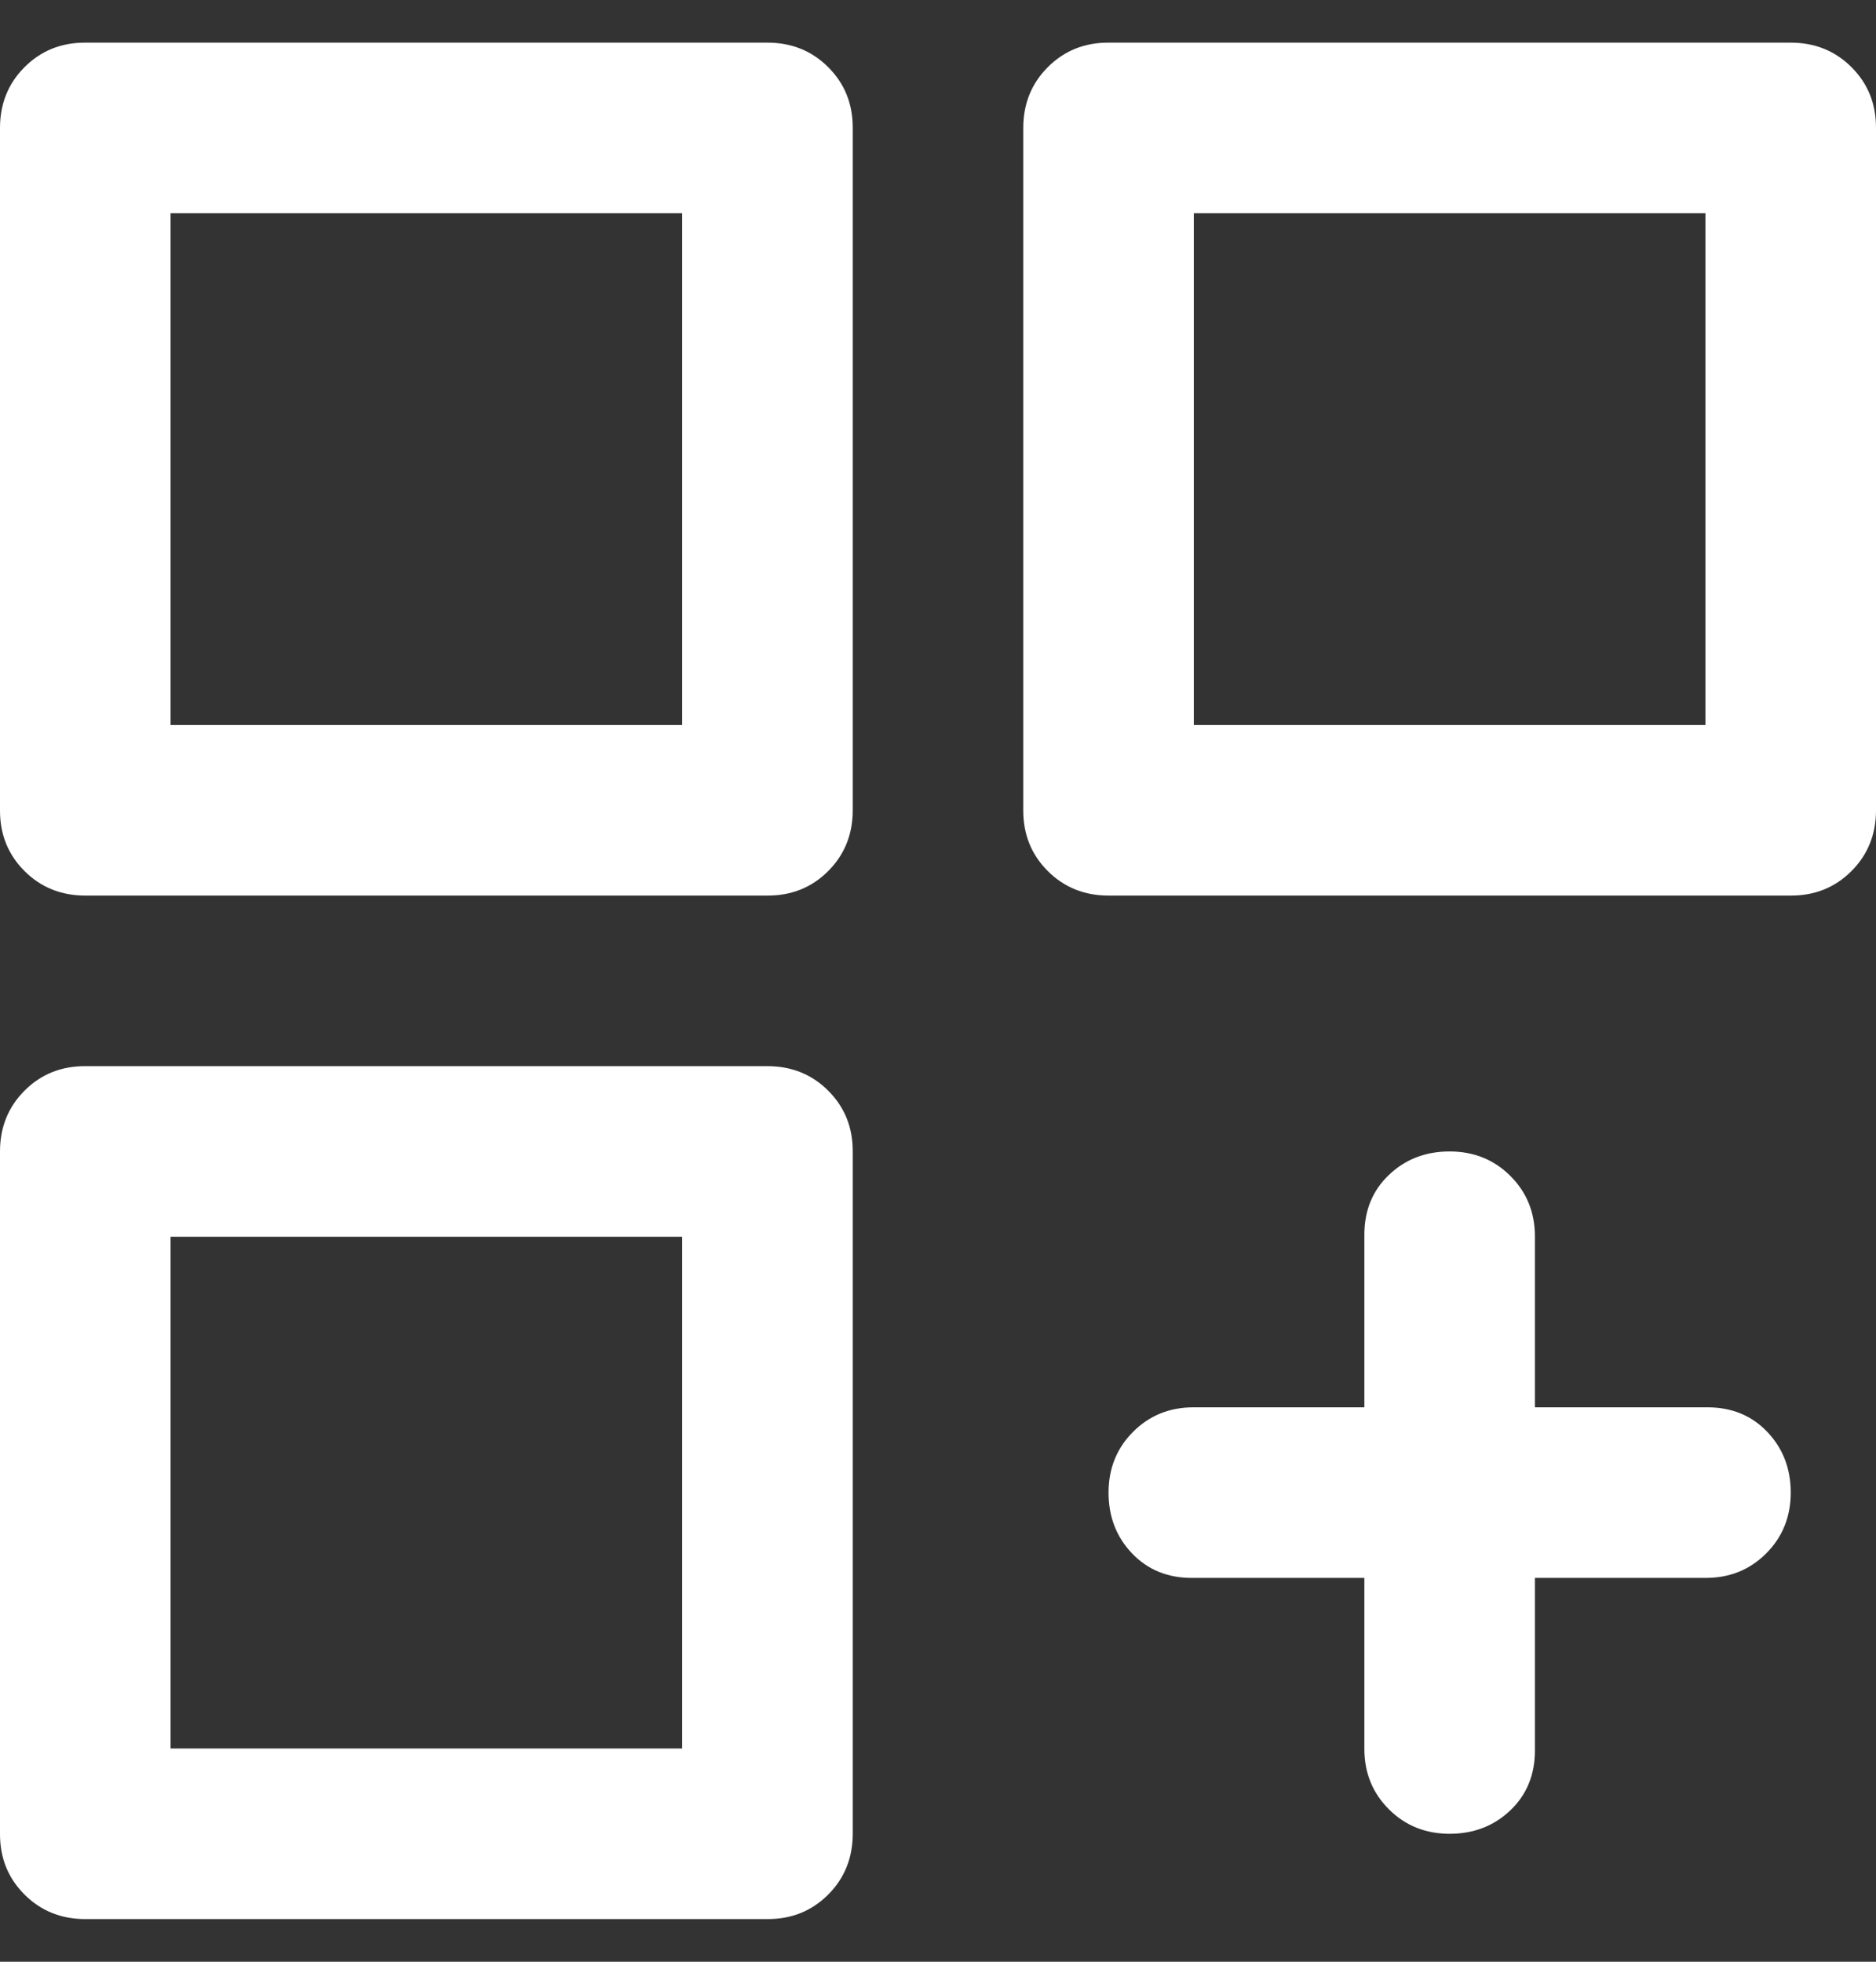 <svg width="22" height="23" viewBox="0 0 22 23" fill="none" xmlns="http://www.w3.org/2000/svg">
<rect x="0" y="0" width="22" height="23" fill="#333333" stroke="none"/>
<path d="M1 10.5C0.717 10.5 0.479 10.404 0.287 10.212C0.095 10.02 -0.001 9.783 3.46021e-06 9.5V1.5C3.46021e-06 1.217 0.096 0.979 0.288 0.787C0.48 0.595 0.717 0.499 1 0.5H9C9.283 0.5 9.521 0.596 9.713 0.788C9.905 0.98 10.001 1.217 10 1.5V9.5C10 9.783 9.904 10.021 9.712 10.213C9.52 10.405 9.283 10.501 9 10.5H1ZM13 10.5C12.717 10.5 12.479 10.404 12.287 10.212C12.095 10.02 11.999 9.783 12 9.5V1.5C12 1.217 12.096 0.979 12.288 0.787C12.48 0.595 12.717 0.499 13 0.5H21C21.283 0.5 21.521 0.596 21.713 0.788C21.905 0.98 22.001 1.217 22 1.5V9.5C22 9.783 21.904 10.021 21.712 10.213C21.52 10.405 21.283 10.501 21 10.5H13ZM1 22.5C0.717 22.5 0.479 22.404 0.287 22.212C0.095 22.02 -0.001 21.783 3.46021e-06 21.5V13.5C3.46021e-06 13.217 0.096 12.979 0.288 12.787C0.48 12.595 0.717 12.499 1 12.5H9C9.283 12.5 9.521 12.596 9.713 12.788C9.905 12.98 10.001 13.217 10 13.5V21.5C10 21.783 9.904 22.021 9.712 22.213C9.52 22.405 9.283 22.501 9 22.5H1ZM17 21.5C16.717 21.5 16.479 21.404 16.287 21.212C16.095 21.02 15.999 20.783 16 20.5V18.5H13.975C13.692 18.5 13.458 18.404 13.275 18.212C13.092 18.02 13 17.783 13 17.5C13 17.217 13.096 16.979 13.288 16.787C13.48 16.595 13.717 16.499 14 16.5H16V14.475C16 14.192 16.096 13.958 16.288 13.775C16.48 13.592 16.717 13.5 17 13.5C17.283 13.5 17.521 13.596 17.713 13.788C17.905 13.98 18.001 14.217 18 14.5V16.5H20.025C20.308 16.5 20.542 16.596 20.725 16.788C20.908 16.98 21 17.217 21 17.5C21 17.783 20.904 18.021 20.712 18.213C20.52 18.405 20.283 18.501 20 18.5H18V20.525C18 20.808 17.904 21.042 17.712 21.225C17.52 21.408 17.283 21.5 17 21.5ZM14 2.5V8.5H20V2.5H14ZM2 2.5V8.5H8V2.5H2ZM2 14.5V20.5H8V14.5H2Z" fill="white"/>
</svg>
